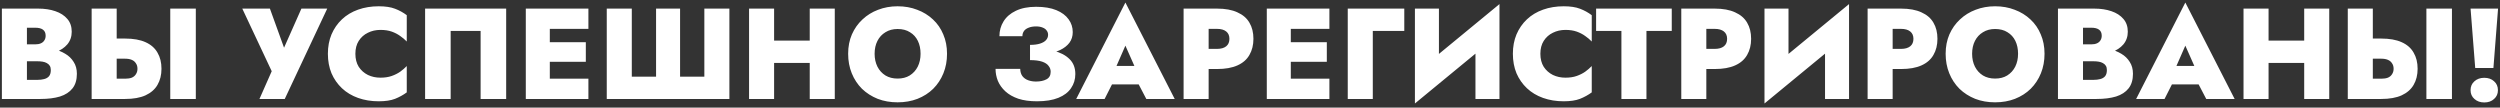 <?xml version="1.0" encoding="UTF-8"?> <svg xmlns="http://www.w3.org/2000/svg" width="581" height="25" viewBox="0 0 581 25" fill="none"><rect x="0" y="0" width="581" height="25" fill="#333333" stroke="none"/> <path d="M4.758 12.74H8.868C10.368 12.74 11.698 12.54 12.858 12.14C14.038 11.72 14.968 11.11 15.648 10.31C16.328 9.49 16.668 8.51 16.668 7.37C16.668 6.17 16.328 5.18 15.648 4.4C14.968 3.6 14.038 3 12.858 2.6C11.698 2.2 10.368 2 8.868 2H0.438V23H9.408C11.168 23 12.678 22.81 13.938 22.43C15.198 22.03 16.168 21.4 16.848 20.54C17.528 19.68 17.868 18.55 17.868 17.15C17.868 16.07 17.618 15.15 17.118 14.39C16.638 13.61 15.988 12.98 15.168 12.5C14.348 12 13.438 11.64 12.438 11.42C11.438 11.18 10.428 11.06 9.408 11.06H4.758V14.24H8.688C9.128 14.24 9.528 14.27 9.888 14.33C10.268 14.39 10.598 14.5 10.878 14.66C11.178 14.82 11.408 15.03 11.568 15.29C11.728 15.55 11.808 15.88 11.808 16.28C11.808 16.9 11.668 17.38 11.388 17.72C11.108 18.04 10.728 18.26 10.248 18.38C9.788 18.5 9.268 18.56 8.688 18.56H6.258V6.44H8.148C8.968 6.44 9.578 6.59 9.978 6.89C10.398 7.19 10.608 7.66 10.608 8.3C10.608 8.72 10.508 9.08 10.308 9.38C10.128 9.68 9.858 9.91 9.498 10.07C9.138 10.23 8.688 10.31 8.148 10.31H4.758V12.74ZM39.568 2V23H45.508V2H39.568ZM21.298 2V23H27.118V2H21.298ZM25.018 13.64H29.068C29.688 13.64 30.208 13.73 30.628 13.91C31.048 14.09 31.368 14.36 31.588 14.72C31.828 15.06 31.948 15.48 31.948 15.98C31.948 16.46 31.828 16.88 31.588 17.24C31.368 17.6 31.048 17.87 30.628 18.05C30.208 18.21 29.688 18.29 29.068 18.29H25.018V23H29.068C30.988 23 32.568 22.72 33.808 22.16C35.068 21.58 35.998 20.77 36.598 19.73C37.218 18.67 37.528 17.42 37.528 15.98C37.528 14.52 37.218 13.27 36.598 12.23C35.998 11.17 35.068 10.36 33.808 9.8C32.568 9.24 30.988 8.96 29.068 8.96H25.018V13.64ZM76.047 2H70.047L64.707 14.03H67.077L62.727 2H56.307L63.147 16.55L60.297 23H66.177L76.047 2ZM82.591 12.5C82.591 11.32 82.851 10.32 83.371 9.5C83.911 8.66 84.621 8.03 85.501 7.61C86.381 7.17 87.351 6.95 88.411 6.95C89.411 6.95 90.281 7.08 91.021 7.34C91.761 7.6 92.421 7.94 93.001 8.36C93.581 8.76 94.091 9.19 94.531 9.65V3.53C93.711 2.91 92.801 2.41 91.801 2.03C90.821 1.65 89.561 1.46 88.021 1.46C86.281 1.46 84.681 1.72 83.221 2.24C81.761 2.76 80.511 3.51 79.471 4.49C78.431 5.47 77.621 6.64 77.041 8C76.481 9.34 76.201 10.84 76.201 12.5C76.201 14.16 76.481 15.67 77.041 17.03C77.621 18.37 78.431 19.53 79.471 20.51C80.511 21.49 81.761 22.24 83.221 22.76C84.681 23.28 86.281 23.54 88.021 23.54C89.561 23.54 90.821 23.35 91.801 22.97C92.801 22.57 93.711 22.07 94.531 21.47V15.35C94.091 15.81 93.581 16.25 93.001 16.67C92.421 17.07 91.761 17.4 91.021 17.66C90.281 17.92 89.411 18.05 88.411 18.05C87.351 18.05 86.381 17.84 85.501 17.42C84.621 16.98 83.911 16.35 83.371 15.53C82.851 14.69 82.591 13.68 82.591 12.5ZM111.694 7.19V23H117.634V2H98.794V23H104.734V7.19H111.694ZM126.156 23H136.746V18.29H126.156V23ZM126.156 6.71H136.746V2H126.156V6.71ZM126.156 14.36H136.146V9.8H126.156V14.36ZM122.196 2V23H127.776V2H122.196ZM163.69 17.81H158.05V2H152.47V17.81H146.83V2H141.01V23H169.51V2H163.69V17.81ZM175.491 14.63H191.841V9.44H175.491V14.63ZM188.181 2V23H194.001V2H188.181ZM174.081 2V23H179.901V2H174.081ZM203.259 12.5C203.259 11.36 203.479 10.36 203.919 9.5C204.359 8.64 204.979 7.97 205.779 7.49C206.579 6.99 207.519 6.74 208.599 6.74C209.739 6.74 210.699 6.99 211.479 7.49C212.279 7.97 212.889 8.64 213.309 9.5C213.729 10.36 213.939 11.36 213.939 12.5C213.939 13.62 213.719 14.62 213.279 15.5C212.839 16.36 212.219 17.04 211.419 17.54C210.639 18.02 209.699 18.26 208.599 18.26C207.519 18.26 206.579 18.02 205.779 17.54C204.979 17.04 204.359 16.36 203.919 15.5C203.479 14.62 203.259 13.62 203.259 12.5ZM197.109 12.5C197.109 14.14 197.389 15.65 197.949 17.03C198.509 18.41 199.299 19.61 200.319 20.63C201.359 21.63 202.579 22.41 203.979 22.97C205.379 23.51 206.919 23.78 208.599 23.78C210.279 23.78 211.819 23.51 213.219 22.97C214.639 22.41 215.859 21.63 216.879 20.63C217.899 19.61 218.689 18.41 219.249 17.03C219.809 15.65 220.089 14.14 220.089 12.5C220.089 10.84 219.799 9.34 219.219 8C218.659 6.64 217.859 5.48 216.819 4.52C215.779 3.54 214.559 2.79 213.159 2.27C211.779 1.73 210.259 1.46 208.599 1.46C206.979 1.46 205.469 1.73 204.069 2.27C202.689 2.79 201.479 3.54 200.439 4.52C199.399 5.48 198.579 6.64 197.979 8C197.399 9.34 197.109 10.84 197.109 12.5ZM239.376 12.89C240.716 12.89 241.986 12.79 243.186 12.59C244.386 12.37 245.446 12.05 246.366 11.63C247.286 11.19 248.006 10.63 248.526 9.95C249.046 9.25 249.306 8.42 249.306 7.46C249.306 6.36 248.986 5.37 248.346 4.49C247.706 3.59 246.756 2.88 245.496 2.36C244.236 1.84 242.666 1.58 240.786 1.58C238.926 1.58 237.356 1.89 236.076 2.51C234.816 3.11 233.866 3.93 233.226 4.97C232.586 5.99 232.266 7.14 232.266 8.42H237.606C237.606 7.96 237.726 7.56 237.966 7.22C238.206 6.88 238.566 6.62 239.046 6.44C239.526 6.24 240.106 6.14 240.786 6.14C241.386 6.14 241.896 6.23 242.316 6.41C242.736 6.57 243.046 6.8 243.246 7.1C243.466 7.38 243.576 7.71 243.576 8.09C243.576 8.55 243.416 8.96 243.096 9.32C242.796 9.66 242.336 9.93 241.716 10.13C241.096 10.33 240.316 10.43 239.376 10.43V12.89ZM240.996 23.54C242.996 23.54 244.656 23.27 245.976 22.73C247.296 22.19 248.276 21.44 248.916 20.48C249.576 19.52 249.906 18.43 249.906 17.21C249.906 15.77 249.456 14.61 248.556 13.73C247.656 12.83 246.406 12.18 244.806 11.78C243.226 11.36 241.416 11.15 239.376 11.15V13.97C240.556 13.97 241.496 14.09 242.196 14.33C242.896 14.57 243.396 14.9 243.696 15.32C244.016 15.72 244.176 16.17 244.176 16.67C244.176 17.51 243.846 18.1 243.186 18.44C242.546 18.78 241.736 18.95 240.756 18.95C240.116 18.95 239.516 18.85 238.956 18.65C238.396 18.45 237.946 18.13 237.606 17.69C237.286 17.25 237.116 16.69 237.096 16.01H231.366C231.366 16.97 231.546 17.9 231.906 18.8C232.286 19.7 232.866 20.51 233.646 21.23C234.426 21.95 235.426 22.52 236.646 22.94C237.866 23.34 239.316 23.54 240.996 23.54ZM256.052 19.61H267.152L267.002 15.32H256.232L256.052 19.61ZM261.542 10.61L264.332 16.91L264.002 18.41L266.402 23H273.002L261.542 0.59L250.112 23H256.712L259.142 18.2L258.782 16.91L261.542 10.61ZM275.067 2V23H280.887V2H275.067ZM278.787 6.71H282.837C283.757 6.71 284.467 6.91 284.967 7.31C285.467 7.71 285.717 8.28 285.717 9.02C285.717 9.78 285.467 10.36 284.967 10.76C284.467 11.16 283.757 11.36 282.837 11.36H278.787V16.04H282.837C284.757 16.04 286.337 15.76 287.577 15.2C288.837 14.64 289.767 13.83 290.367 12.77C290.987 11.71 291.297 10.46 291.297 9.02C291.297 7.56 290.987 6.31 290.367 5.27C289.767 4.23 288.837 3.43 287.577 2.87C286.337 2.29 284.757 2 282.837 2H278.787V6.71ZM298.363 23H308.953V18.29H298.363V23ZM298.363 6.71H308.953V2H298.363V6.71ZM298.363 14.36H308.353V9.8H298.363V14.36ZM294.403 2V23H299.983V2H294.403ZM313.217 2V23H319.037V7.19H326.357V2H313.217ZM348.327 8L348.477 0.95L328.977 17L328.827 24.05L348.327 8ZM334.407 2H328.827V24.05L334.407 18.56V2ZM348.477 0.95L342.897 6.68V23H348.477V0.95ZM357.982 12.5C357.982 11.32 358.242 10.32 358.762 9.5C359.302 8.66 360.012 8.03 360.892 7.61C361.772 7.17 362.742 6.95 363.802 6.95C364.802 6.95 365.672 7.08 366.412 7.34C367.152 7.6 367.812 7.94 368.392 8.36C368.972 8.76 369.482 9.19 369.922 9.65V3.53C369.102 2.91 368.192 2.41 367.192 2.03C366.212 1.65 364.952 1.46 363.412 1.46C361.672 1.46 360.072 1.72 358.612 2.24C357.152 2.76 355.902 3.51 354.862 4.49C353.822 5.47 353.012 6.64 352.432 8C351.872 9.34 351.592 10.84 351.592 12.5C351.592 14.16 351.872 15.67 352.432 17.03C353.012 18.37 353.822 19.53 354.862 20.51C355.902 21.49 357.152 22.24 358.612 22.76C360.072 23.28 361.672 23.54 363.412 23.54C364.952 23.54 366.212 23.35 367.192 22.97C368.192 22.57 369.102 22.07 369.922 21.47V15.35C369.482 15.81 368.972 16.25 368.392 16.67C367.812 17.07 367.152 17.4 366.412 17.66C365.672 17.92 364.802 18.05 363.802 18.05C362.742 18.05 361.772 17.84 360.892 17.42C360.012 16.98 359.302 16.35 358.762 15.53C358.242 14.69 357.982 13.68 357.982 12.5ZM370.936 7.19H376.816V23H382.636V7.19H388.516V2H370.936V7.19ZM390.731 2V23H396.551V2H390.731ZM394.451 6.71H398.501C399.421 6.71 400.131 6.91 400.631 7.31C401.131 7.71 401.381 8.28 401.381 9.02C401.381 9.78 401.131 10.36 400.631 10.76C400.131 11.16 399.421 11.36 398.501 11.36H394.451V16.04H398.501C400.421 16.04 402.001 15.76 403.241 15.2C404.501 14.64 405.431 13.83 406.031 12.77C406.651 11.71 406.961 10.46 406.961 9.02C406.961 7.56 406.651 6.31 406.031 5.27C405.431 4.23 404.501 3.43 403.241 2.87C402.001 2.29 400.421 2 398.501 2H394.451V6.71ZM429.567 8L429.717 0.95L410.217 17L410.067 24.05L429.567 8ZM415.647 2H410.067V24.05L415.647 18.56V2ZM429.717 0.95L424.137 6.68V23H429.717V0.95ZM434.032 2V23H439.852V2H434.032ZM437.752 6.71H441.802C442.722 6.71 443.432 6.91 443.932 7.31C444.432 7.71 444.682 8.28 444.682 9.02C444.682 9.78 444.432 10.36 443.932 10.76C443.432 11.16 442.722 11.36 441.802 11.36H437.752V16.04H441.802C443.722 16.04 445.302 15.76 446.542 15.2C447.802 14.64 448.732 13.83 449.332 12.77C449.952 11.71 450.262 10.46 450.262 9.02C450.262 7.56 449.952 6.31 449.332 5.27C448.732 4.23 447.802 3.43 446.542 2.87C445.302 2.29 443.722 2 441.802 2H437.752V6.71ZM458.318 12.5C458.318 11.36 458.538 10.36 458.978 9.5C459.418 8.64 460.038 7.97 460.838 7.49C461.638 6.99 462.578 6.74 463.658 6.74C464.798 6.74 465.758 6.99 466.538 7.49C467.338 7.97 467.948 8.64 468.368 9.5C468.788 10.36 468.998 11.36 468.998 12.5C468.998 13.62 468.778 14.62 468.338 15.5C467.898 16.36 467.278 17.04 466.478 17.54C465.698 18.02 464.758 18.26 463.658 18.26C462.578 18.26 461.638 18.02 460.838 17.54C460.038 17.04 459.418 16.36 458.978 15.5C458.538 14.62 458.318 13.62 458.318 12.5ZM452.168 12.5C452.168 14.14 452.448 15.65 453.008 17.03C453.568 18.41 454.358 19.61 455.378 20.63C456.418 21.63 457.638 22.41 459.038 22.97C460.438 23.51 461.978 23.78 463.658 23.78C465.338 23.78 466.878 23.51 468.278 22.97C469.698 22.41 470.918 21.63 471.938 20.63C472.958 19.61 473.748 18.41 474.308 17.03C474.868 15.65 475.148 14.14 475.148 12.5C475.148 10.84 474.858 9.34 474.278 8C473.718 6.64 472.918 5.48 471.878 4.52C470.838 3.54 469.618 2.79 468.218 2.27C466.838 1.73 465.318 1.46 463.658 1.46C462.038 1.46 460.528 1.73 459.128 2.27C457.748 2.79 456.538 3.54 455.498 4.52C454.458 5.48 453.638 6.64 453.038 8C452.458 9.34 452.168 10.84 452.168 12.5ZM482.59 12.74H486.7C488.2 12.74 489.53 12.54 490.69 12.14C491.87 11.72 492.8 11.11 493.48 10.31C494.16 9.49 494.5 8.51 494.5 7.37C494.5 6.17 494.16 5.18 493.48 4.4C492.8 3.6 491.87 3 490.69 2.6C489.53 2.2 488.2 2 486.7 2H478.27V23H487.24C489 23 490.51 22.81 491.77 22.43C493.03 22.03 494 21.4 494.68 20.54C495.36 19.68 495.7 18.55 495.7 17.15C495.7 16.07 495.45 15.15 494.95 14.39C494.47 13.61 493.82 12.98 493 12.5C492.18 12 491.27 11.64 490.27 11.42C489.27 11.18 488.26 11.06 487.24 11.06H482.59V14.24H486.52C486.96 14.24 487.36 14.27 487.72 14.33C488.1 14.39 488.43 14.5 488.71 14.66C489.01 14.82 489.24 15.03 489.4 15.29C489.56 15.55 489.64 15.88 489.64 16.28C489.64 16.9 489.5 17.38 489.22 17.72C488.94 18.04 488.56 18.26 488.08 18.38C487.62 18.5 487.1 18.56 486.52 18.56H484.09V6.44H485.98C486.8 6.44 487.41 6.59 487.81 6.89C488.23 7.19 488.44 7.66 488.44 8.3C488.44 8.72 488.34 9.08 488.14 9.38C487.96 9.68 487.69 9.91 487.33 10.07C486.97 10.23 486.52 10.31 485.98 10.31H482.59V12.74ZM502.38 19.61H513.48L513.33 15.32H502.56L502.38 19.61ZM507.87 10.61L510.66 16.91L510.33 18.41L512.73 23H519.33L507.87 0.59L496.44 23H503.04L505.47 18.2L505.11 16.91L507.87 10.61ZM522.805 14.63H539.155V9.44H522.805V14.63ZM535.495 2V23H541.315V2H535.495ZM521.395 2V23H527.215V2H521.395ZM563.894 2V23H569.834V2H563.894ZM545.624 2V23H551.444V2H545.624ZM549.344 13.64H553.394C554.014 13.64 554.534 13.73 554.954 13.91C555.374 14.09 555.694 14.36 555.914 14.72C556.154 15.06 556.274 15.48 556.274 15.98C556.274 16.46 556.154 16.88 555.914 17.24C555.694 17.6 555.374 17.87 554.954 18.05C554.534 18.21 554.014 18.29 553.394 18.29H549.344V23H553.394C555.314 23 556.894 22.72 558.134 22.16C559.394 21.58 560.324 20.77 560.924 19.73C561.544 18.67 561.854 17.42 561.854 15.98C561.854 14.52 561.544 13.27 560.924 12.23C560.324 11.17 559.394 10.36 558.134 9.8C556.894 9.24 555.314 8.96 553.394 8.96H549.344V13.64ZM574.159 2L575.239 15.8H579.469L580.549 2H574.159ZM574.159 20.96C574.159 21.8 574.459 22.48 575.059 23C575.659 23.54 576.419 23.81 577.339 23.81C578.279 23.81 579.039 23.54 579.619 23C580.219 22.48 580.519 21.8 580.519 20.96C580.519 20.1 580.219 19.41 579.619 18.89C579.039 18.35 578.279 18.08 577.339 18.08C576.419 18.08 575.659 18.35 575.059 18.89C574.459 19.41 574.159 20.1 574.159 20.96Z" fill="white"></path> </svg> 
